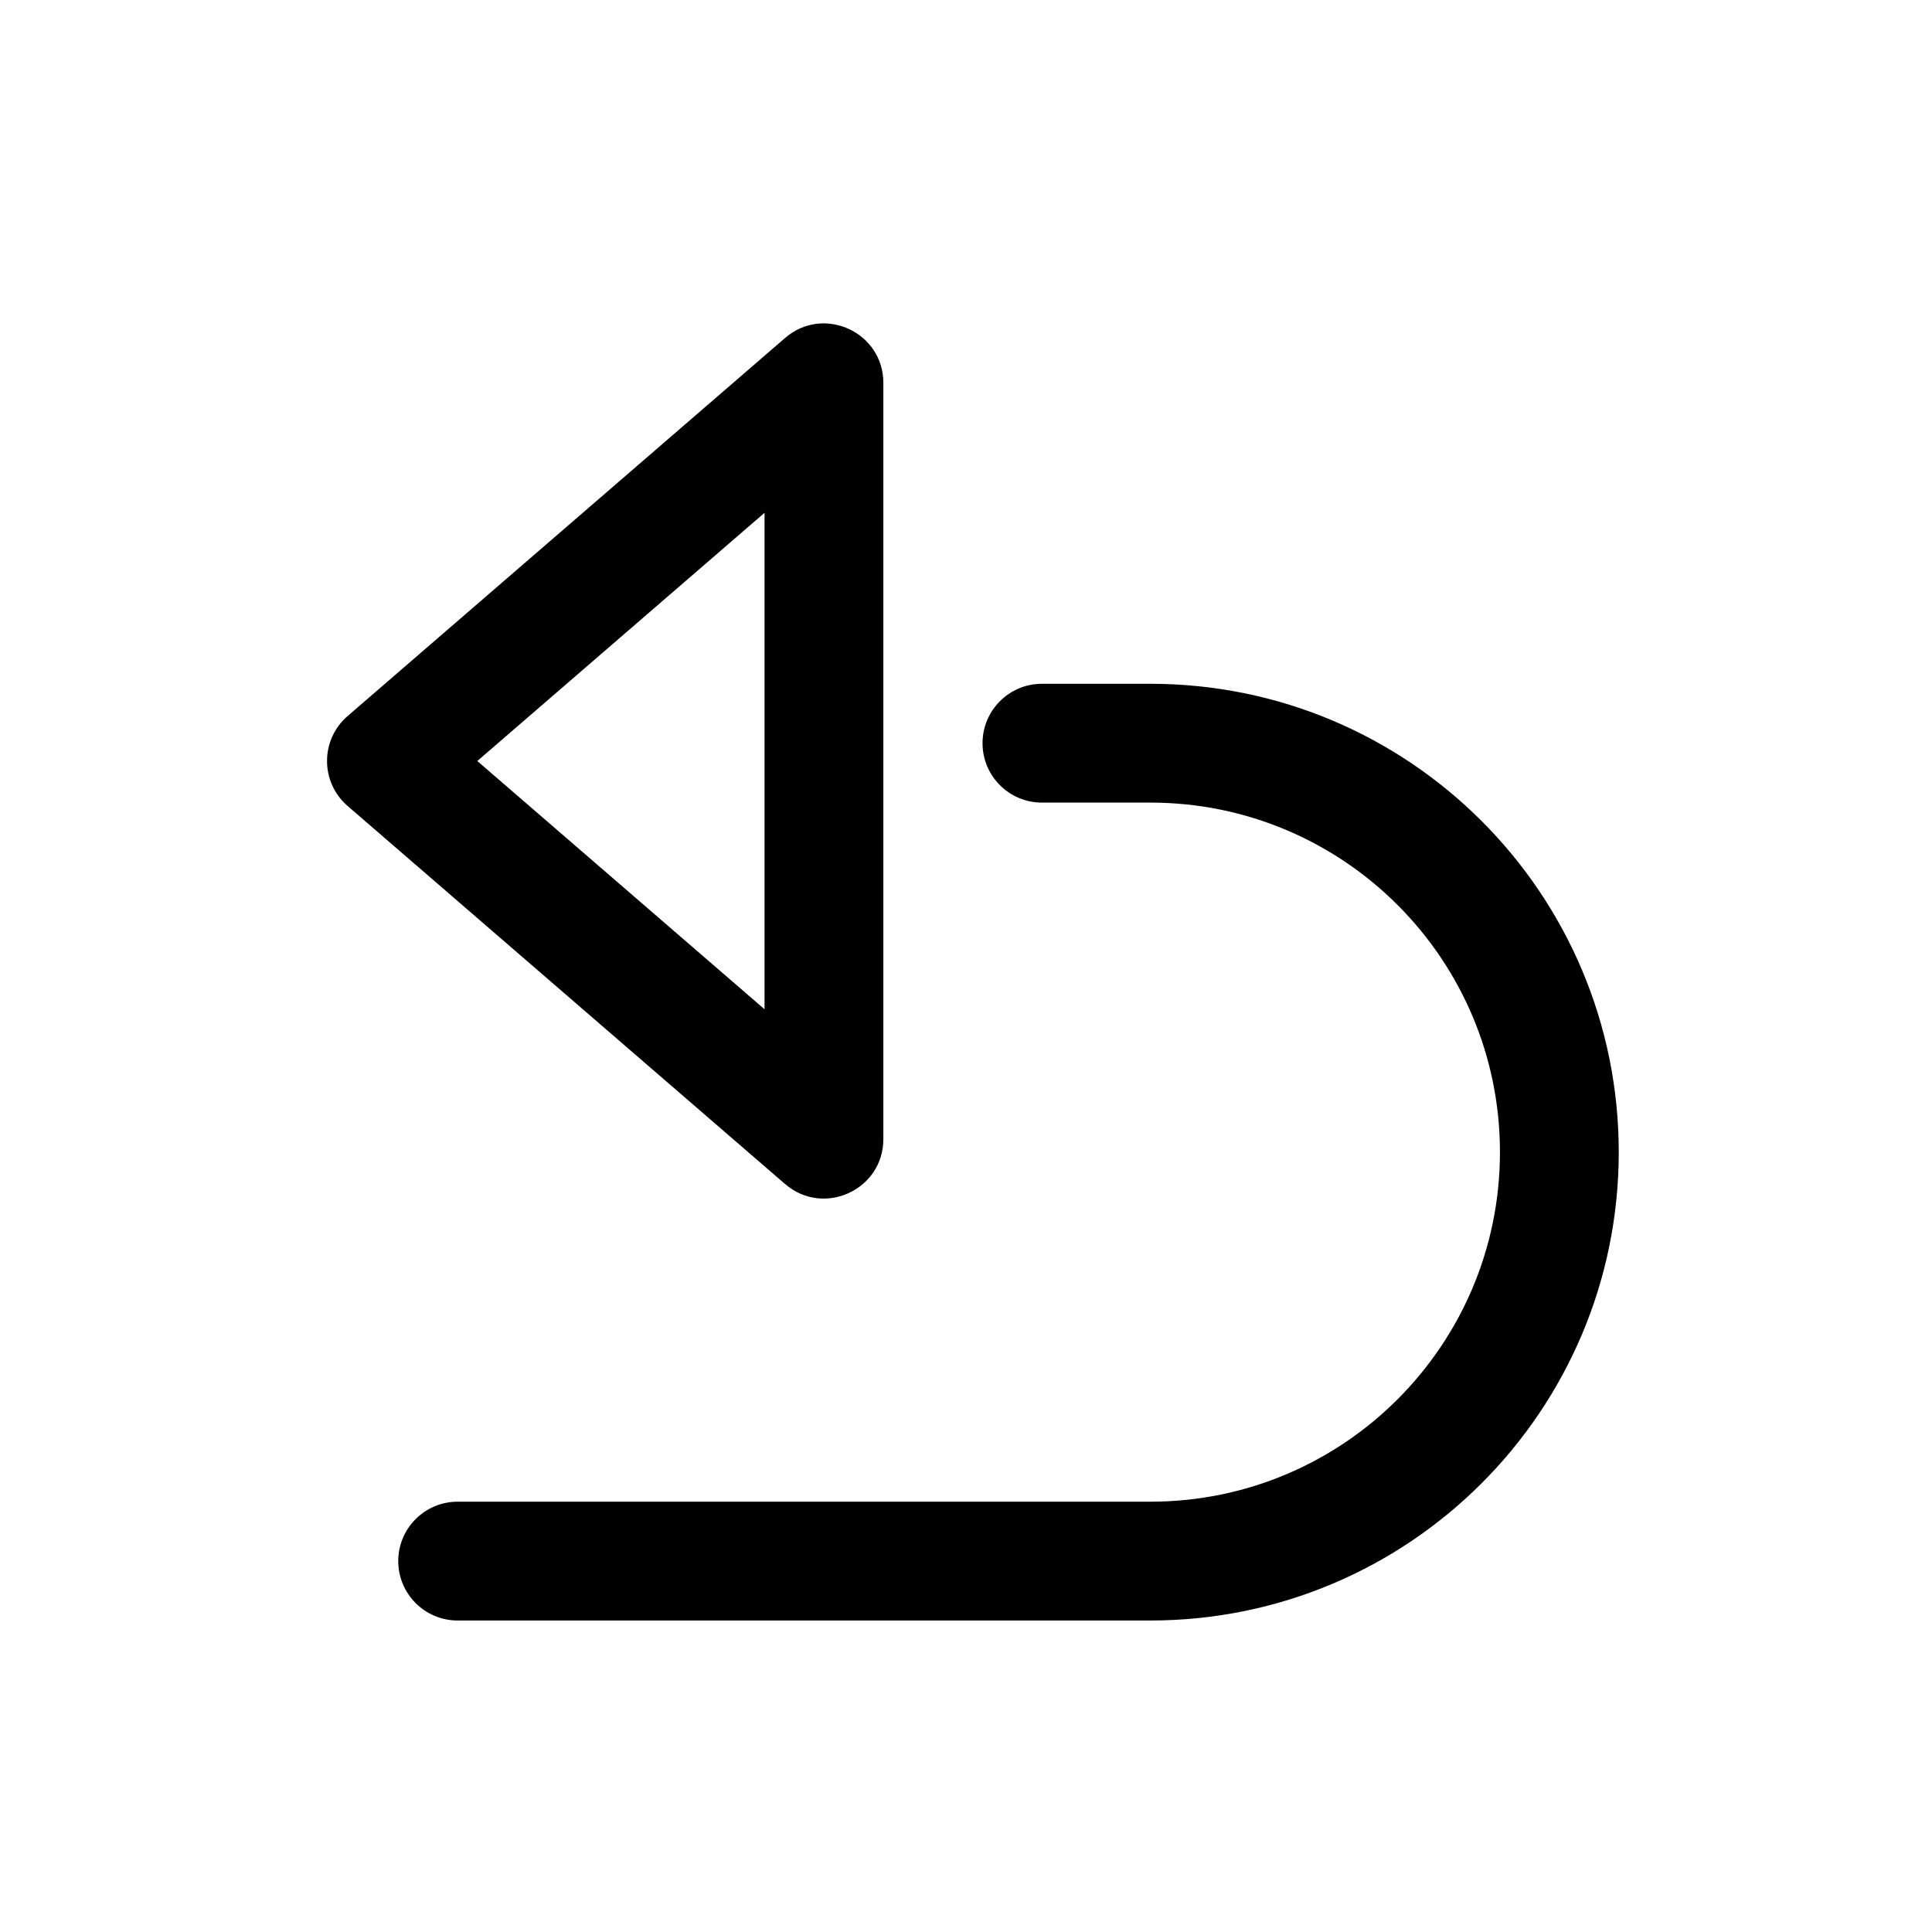 <?xml version="1.0" encoding="UTF-8"?>
<!-- Uploaded to: ICON Repo, www.svgrepo.com, Generator: ICON Repo Mixer Tools -->
<svg fill="#000000" width="800px" height="800px" version="1.1" viewBox="144 144 512 512" xmlns="http://www.w3.org/2000/svg">
 <path d="m346.61 411.46v-131.56l-76.117 65.777zm5.449 46.328-115.94-100.2c-7.266-6.281-7.266-17.547 0-23.824l115.94-100.2c10.199-8.816 26.039-1.57 26.039 11.91v200.39c0 13.48-15.84 20.727-26.039 11.914zm68.07-101.09c-8.695 0-15.746-7.051-15.746-15.746 0-8.695 7.051-15.742 15.746-15.742h28.738c68.551 0 124.12 55.57 124.12 124.12 0 68.551-55.57 124.12-124.12 124.12h-183.58c-8.695 0-15.746-7.047-15.746-15.742 0-8.695 7.051-15.746 15.746-15.746h183.58c51.16 0 92.637-41.473 92.637-92.633 0-51.16-41.477-92.633-92.637-92.633z"/>
</svg>